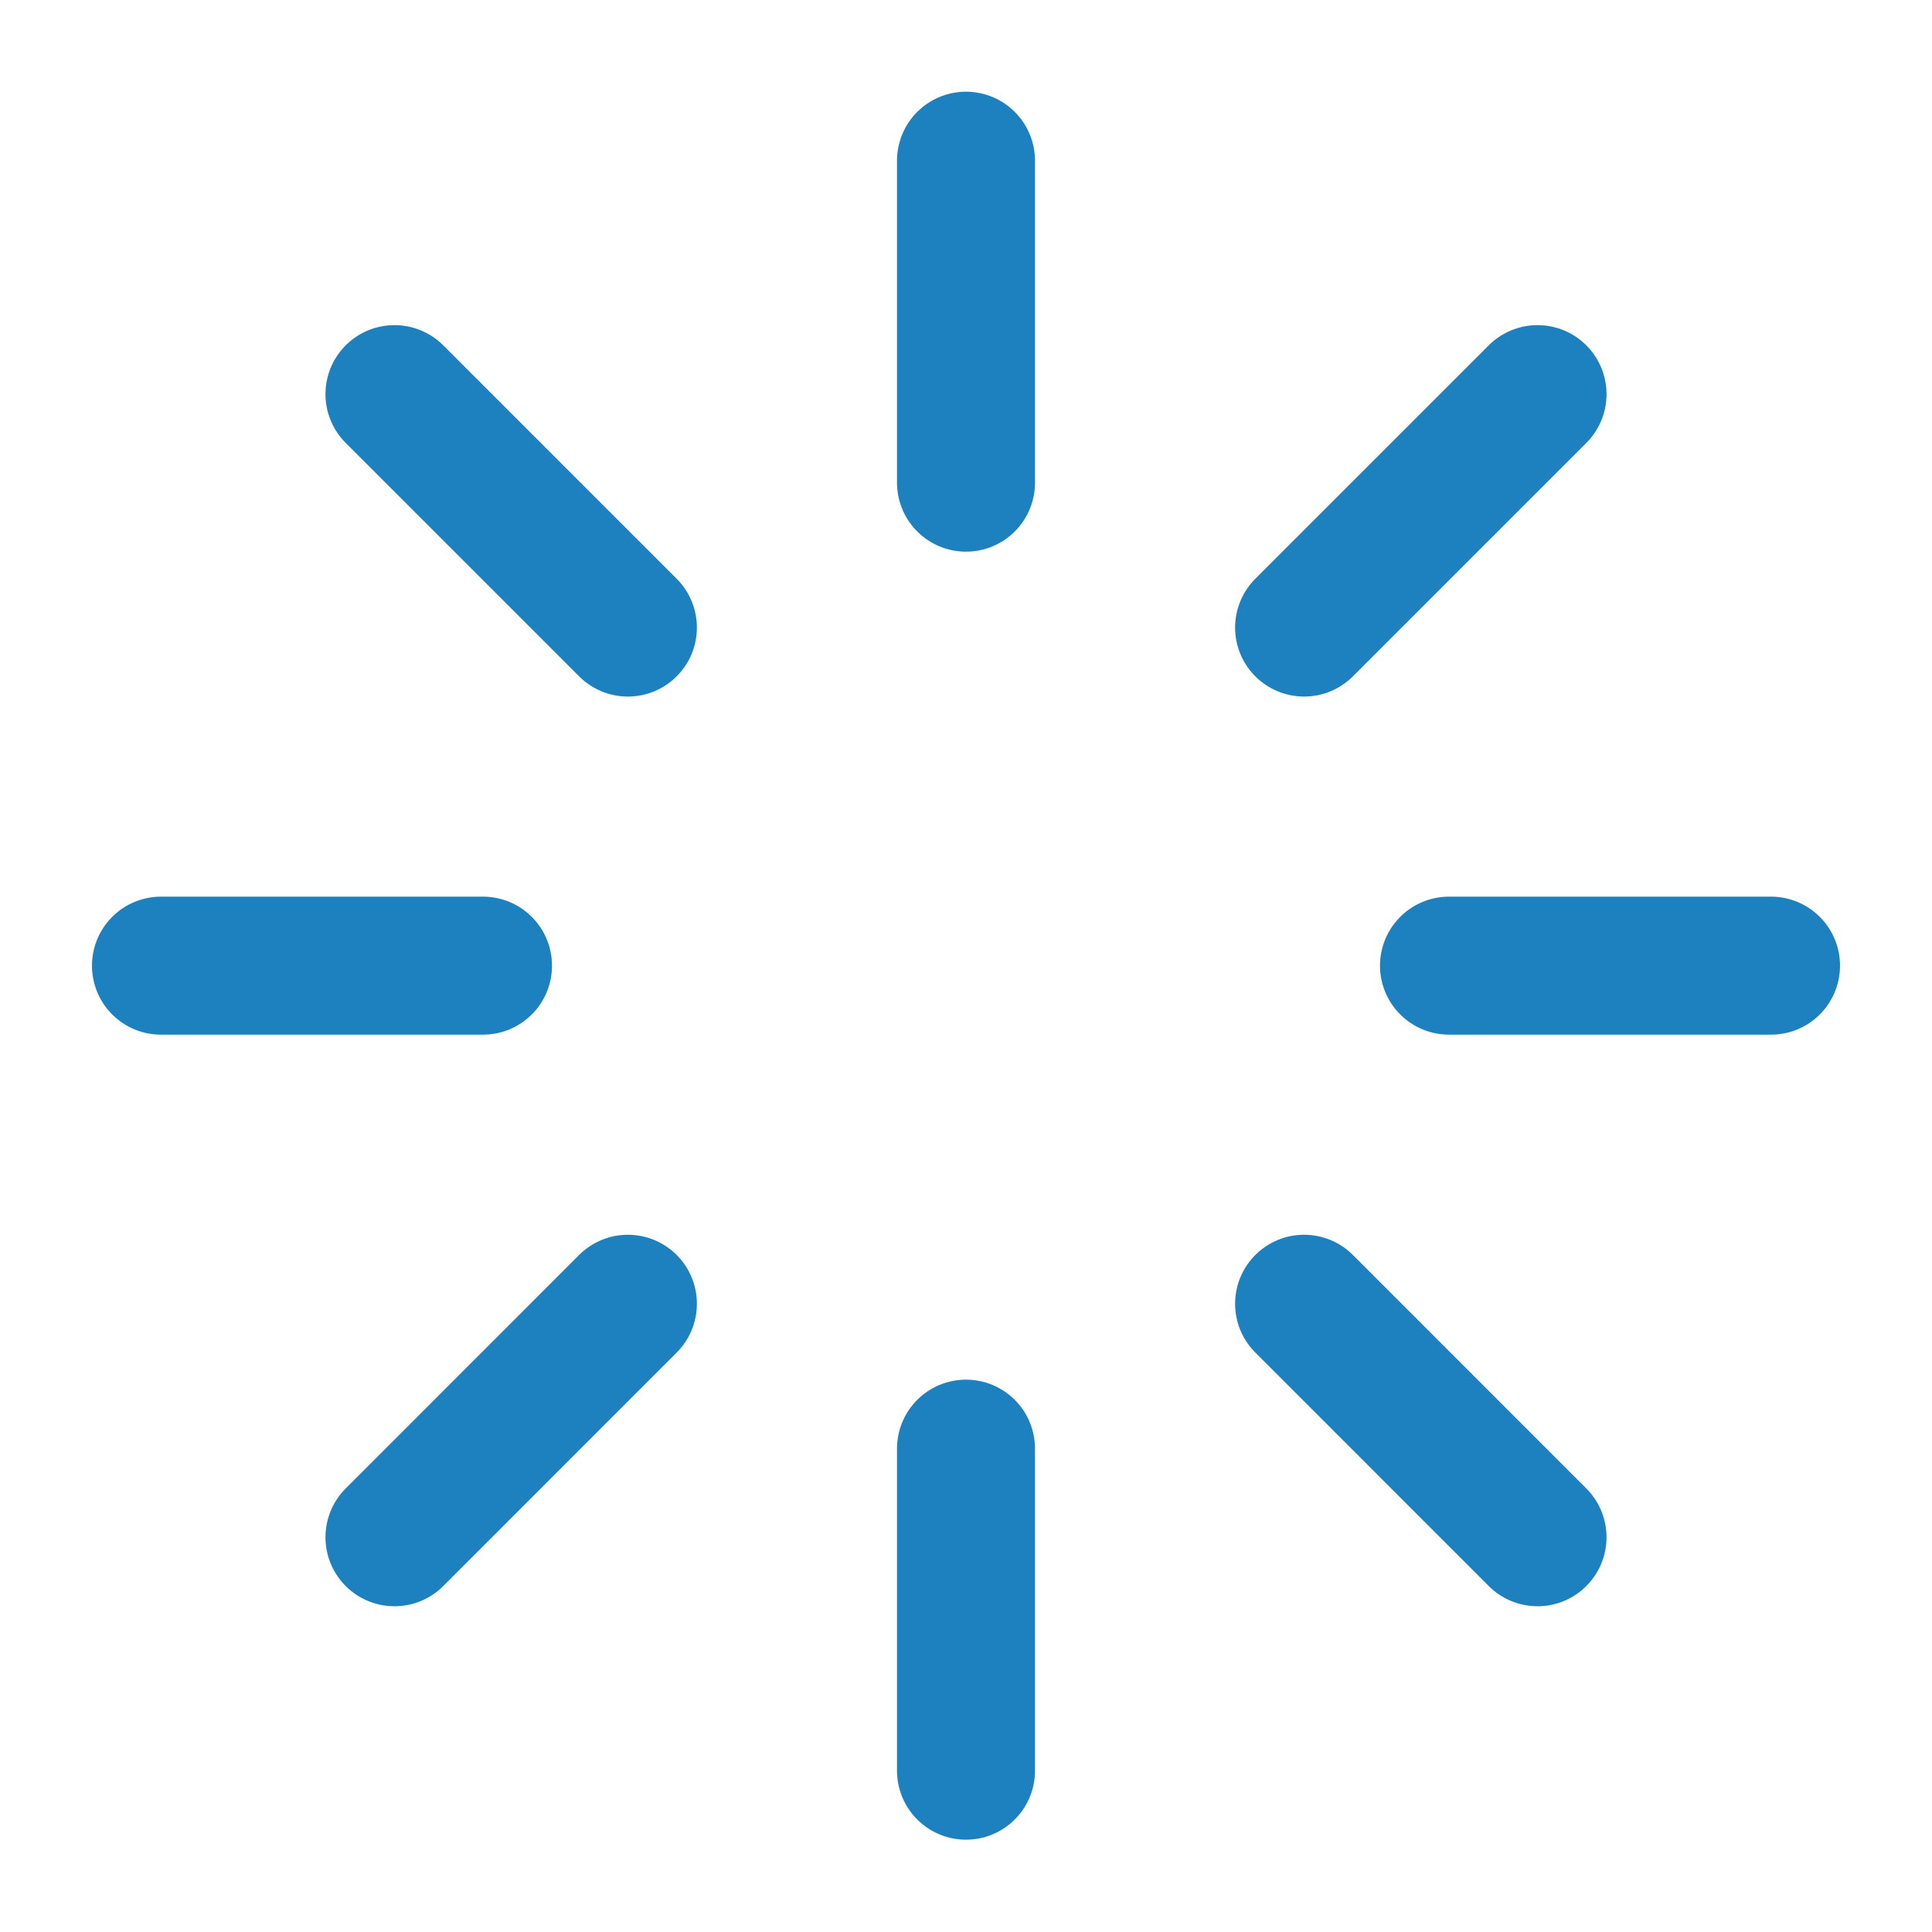 <svg width="28" height="28" viewBox="0 0 28 28" fill="none" xmlns="http://www.w3.org/2000/svg">
<g id="loader">
<path id="Vector" d="M14 2.329V6.995M18.9 9.095L22.283 5.712M21 13.995H25.667M18.9 18.895L22.283 22.279M14 20.995V25.662M5.717 22.279L9.1 18.895M2.333 13.995H7M5.717 5.712L9.1 9.095" stroke="#1D81C0" stroke-width="2" stroke-linecap="round" stroke-linejoin="round"/>
</g>
</svg>
